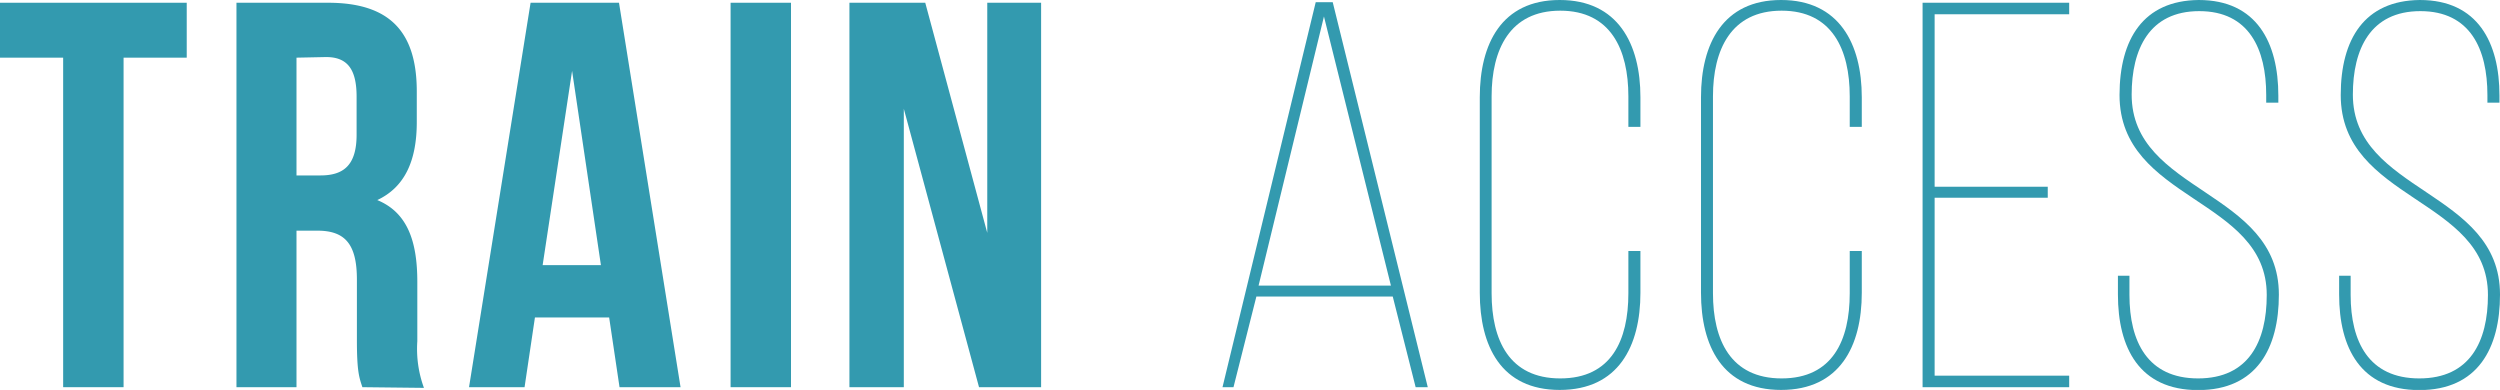 <svg xmlns="http://www.w3.org/2000/svg" viewBox="0 0 327.75 51.12"><defs><style>.cls-1{fill:#339aaf;}</style></defs><g id="レイヤー_2" data-name="レイヤー 2"><g id="レイヤー_1-2" data-name="レイヤー 1"><path class="cls-1" d="M0,.36H24.48v7.2H16.2v43.2H8.28V7.56H0Z"/><path class="cls-1" d="M47.51,50.76c-.43-1.29-.72-2.08-.72-6.19V36.65c0-4.68-1.58-6.41-5.18-6.41H38.87V50.76H31V.36h12C51.11.36,54.64,4.18,54.64,12v4c0,5.19-1.65,8.57-5.18,10.23,4,1.65,5.25,5.47,5.25,10.73v7.77a14.86,14.86,0,0,0,.87,6.12ZM38.87,7.56V23H42c3,0,4.75-1.29,4.75-5.33v-5c0-3.61-1.22-5.19-4-5.19Z"/><path class="cls-1" d="M89.22,50.76h-8l-1.36-9.14H70.13l-1.36,9.14H61.49L69.56.36H81.15Zm-18.08-16h7.64L75,9.29Z"/><path class="cls-1" d="M95.78.36h7.92v50.4H95.78Z"/><path class="cls-1" d="M118.49,14.26v36.5h-7.13V.36h9.94l8.13,30.17V.36h7.06v50.4h-8.14Z"/><path class="cls-1" d="M164.71,38.88l-3,11.88h-1.44L172.49.29h2.23l12.46,50.47h-1.59l-3-11.88Zm.29-1.44h17.35L173.57,2.16Z"/><path class="cls-1" d="M215.06,12.75v3.88h-1.58v-4c0-6.12-2.31-11.23-8.93-11.23s-9,5.11-9,11.23V38.45c0,6.12,2.3,11.16,9,11.16s8.93-5,8.93-11.16V32.91h1.58v5.47c0,7-2.88,12.74-10.58,12.74S194,45.36,194,38.38V12.75C194,5.76,196.84,0,204.48,0S215.06,5.76,215.06,12.75Z"/><path class="cls-1" d="M244.08,12.75v3.88H242.5v-4c0-6.12-2.3-11.23-8.93-11.23s-9,5.11-9,11.23V38.45c0,6.12,2.31,11.16,9,11.16s8.93-5,8.93-11.16V32.91h1.58v5.47c0,7-2.88,12.74-10.58,12.74S223,45.36,223,38.38V12.75C223,5.76,225.87,0,233.5,0S244.08,5.76,244.08,12.75Z"/><path class="cls-1" d="M268.46,24.48v1.44H253.63V49.25h17.64v1.51H252.05V.36h19.22V1.87H253.63V24.48Z"/><path class="cls-1" d="M298.69,12.53v.93H297.1v-1c0-6-2.23-11-8.78-11s-8.86,5-8.86,10.94c0,12.89,19.3,12.53,19.3,26.22,0,7-2.88,12.52-10.59,12.52s-10.51-5.54-10.51-12.52V36.15h1.51v2.52c0,6.12,2.38,10.94,9,10.94s9-4.82,9-10.94c0-12.75-19.3-12.32-19.3-26.21C277.88,5.11,281,.07,288.25,0,295.88,0,298.69,5.62,298.69,12.53Z"/><path class="cls-1" d="M327.68,12.53v.93H326.1v-1c0-6-2.23-11-8.79-11s-8.85,5-8.85,10.94c0,12.89,19.29,12.53,19.29,26.22,0,7-2.88,12.52-10.58,12.52s-10.51-5.54-10.51-12.52V36.15h1.51v2.52c0,6.12,2.37,10.94,9,10.94s9-4.82,9-10.94c0-12.75-19.3-12.32-19.3-26.21C306.87,5.11,310,.07,317.24,0,324.87,0,327.68,5.62,327.68,12.53Z"/></g></g></svg>